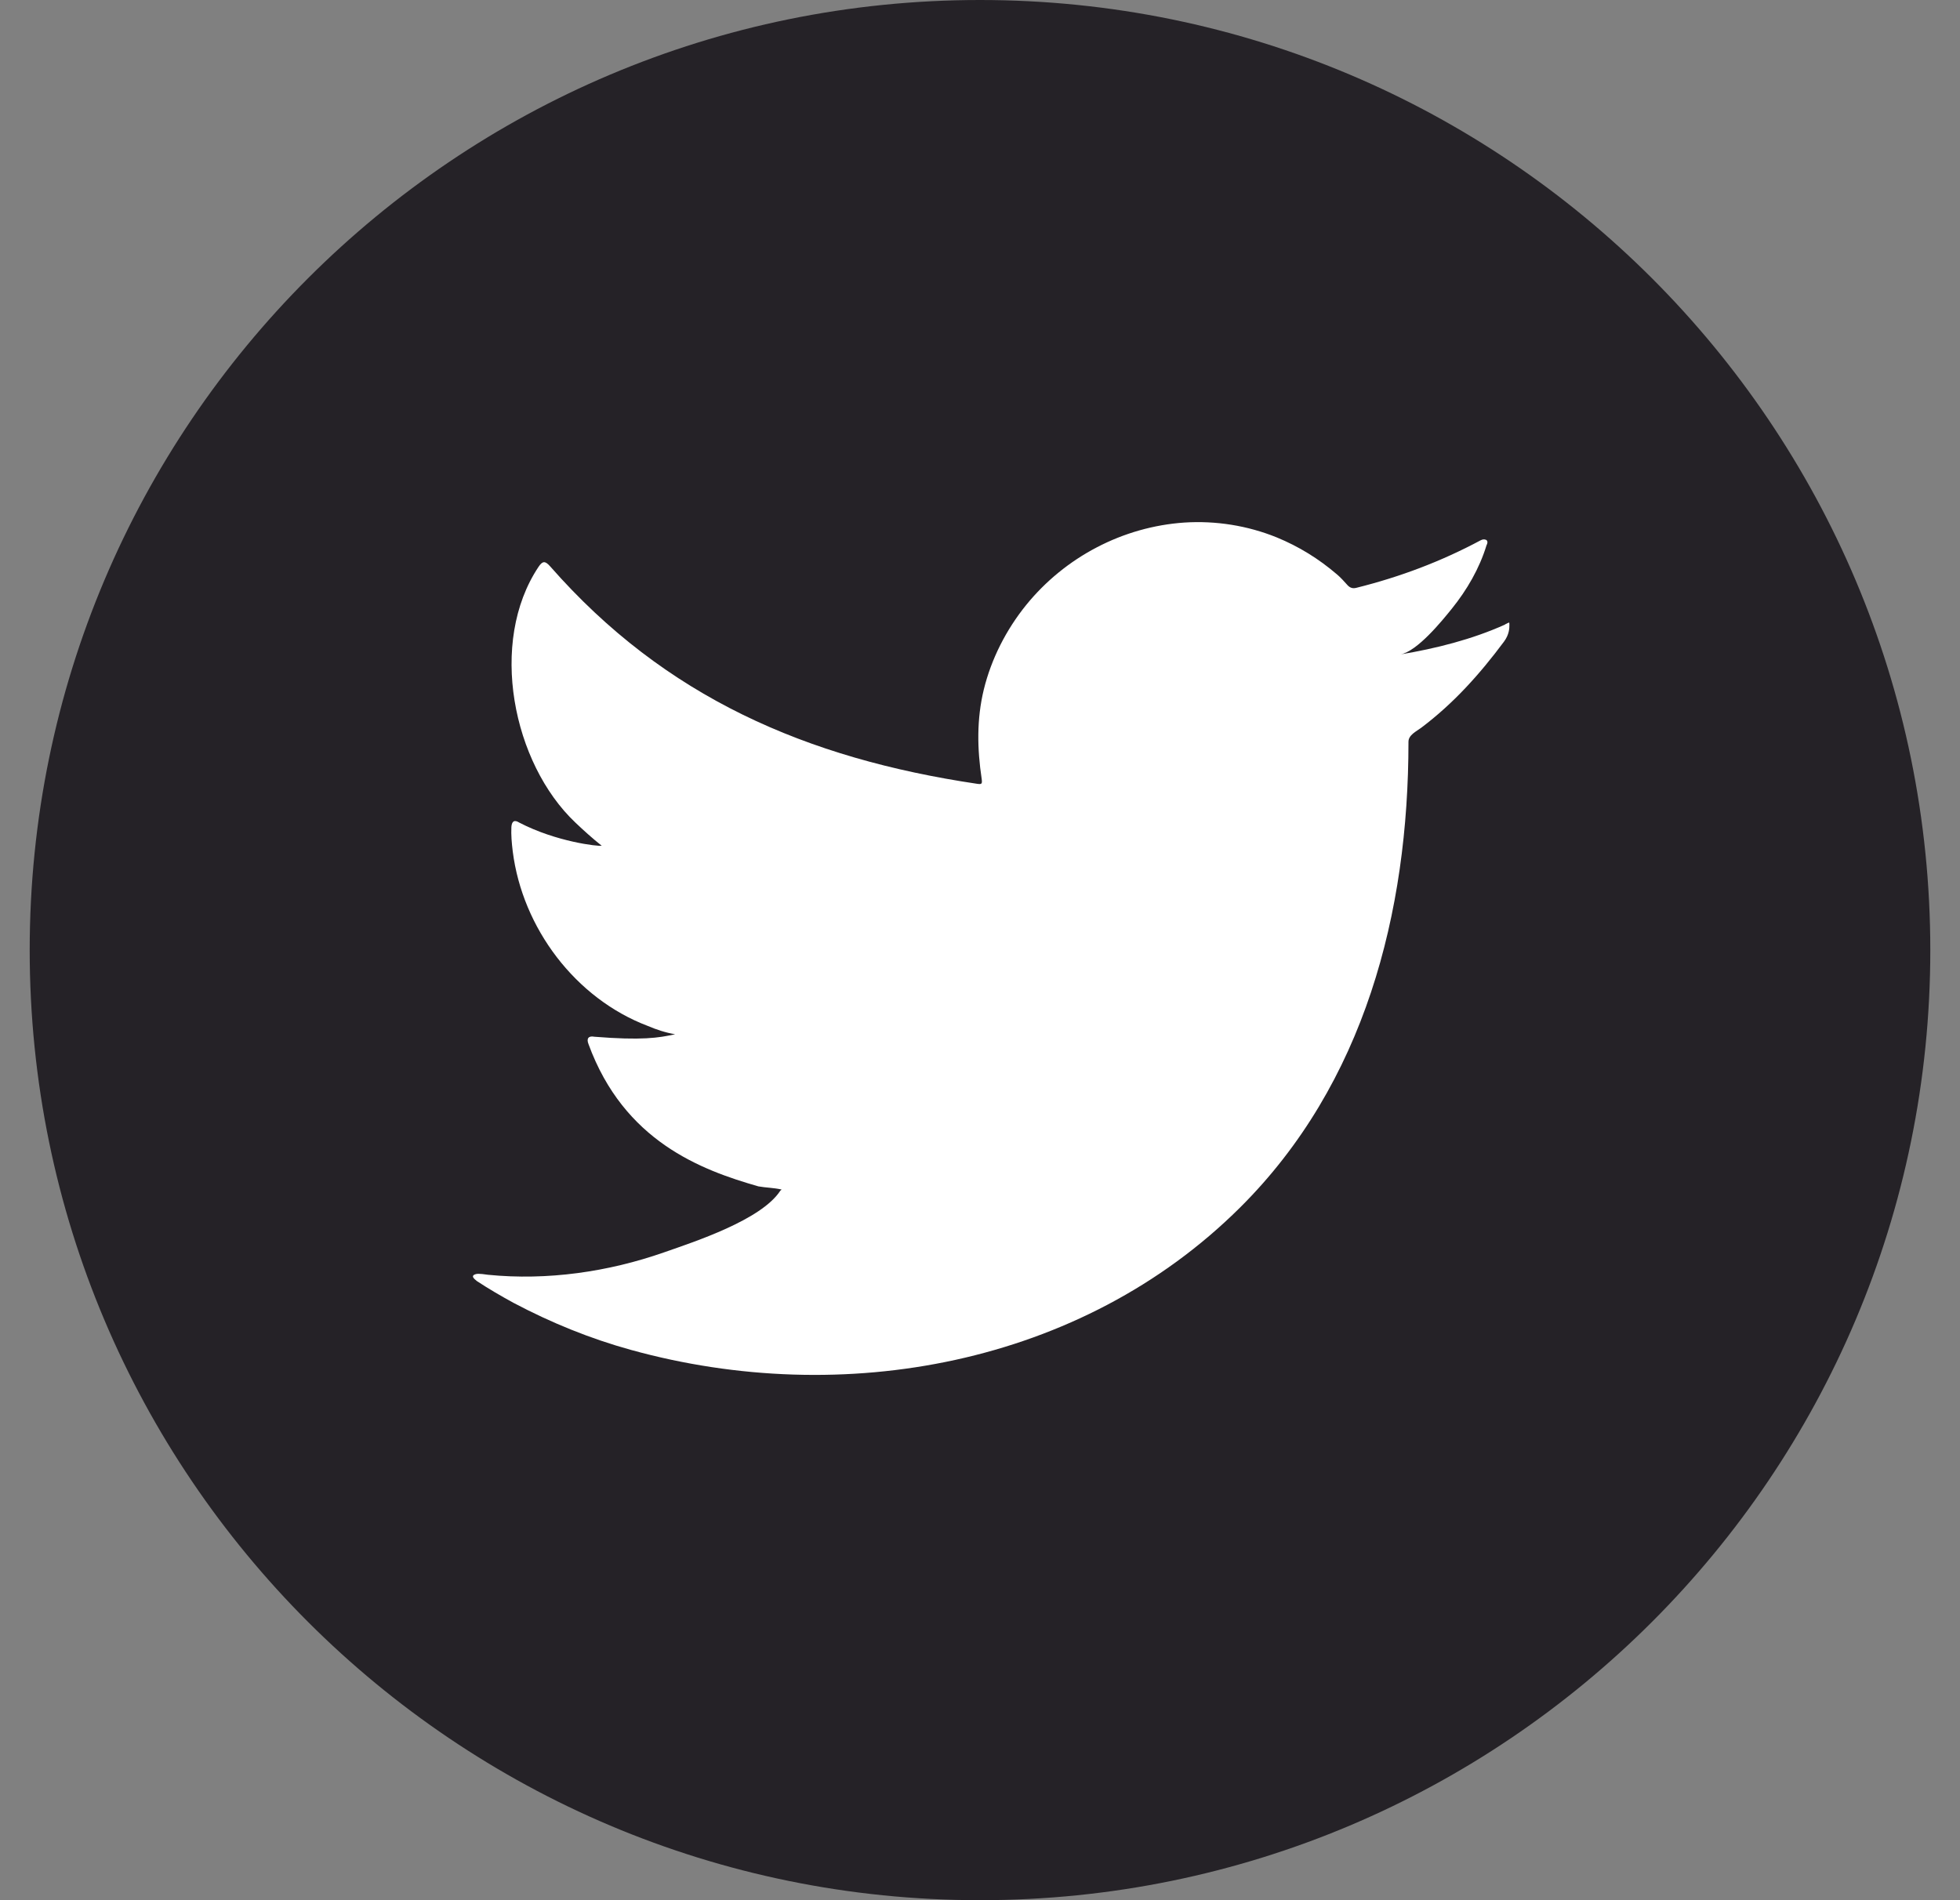 <svg width="33" height="32" viewBox="0 0 33 32" fill="none" xmlns="http://www.w3.org/2000/svg">
<rect x="0" y="0" width="33" height="32" fill="#808080" stroke="none"/>
<path d="M16.5 32C25.337 32 32.5 24.837 32.5 16C32.5 7.163 25.337 0 16.5 0C7.663 0 0.5 7.163 0.5 16C0.5 24.837 7.663 32 16.5 32Z" fill="#252227"/>
<path d="M25.34 10.518C24.785 10.768 24.172 10.922 23.576 11.021C23.86 10.972 24.276 10.459 24.443 10.252C24.698 9.936 24.909 9.573 25.028 9.183C25.044 9.154 25.055 9.115 25.023 9.092C24.984 9.076 24.959 9.085 24.929 9.099C24.262 9.456 23.571 9.716 22.837 9.899C22.776 9.915 22.732 9.899 22.693 9.86C22.631 9.791 22.574 9.727 22.509 9.672C22.2 9.408 21.87 9.204 21.496 9.05C21.005 8.851 20.471 8.766 19.941 8.8C19.427 8.835 18.922 8.979 18.466 9.218C18.009 9.456 17.601 9.789 17.276 10.19C16.941 10.605 16.691 11.094 16.564 11.612C16.443 12.112 16.452 12.608 16.528 13.115C16.539 13.2 16.532 13.211 16.454 13.2C13.581 12.773 11.197 11.743 9.264 9.539C9.179 9.443 9.136 9.443 9.067 9.546C8.221 10.814 8.631 12.853 9.688 13.853C9.828 13.986 9.975 14.119 10.131 14.243C10.074 14.255 9.37 14.179 8.743 13.853C8.659 13.8 8.617 13.83 8.61 13.927C8.604 14.064 8.615 14.19 8.633 14.339C8.796 15.626 9.686 16.814 10.906 17.277C11.051 17.339 11.211 17.392 11.367 17.417C11.09 17.479 10.803 17.523 10.007 17.459C9.909 17.44 9.87 17.488 9.909 17.585C10.507 19.218 11.801 19.702 12.769 19.979C12.897 20.002 13.028 20.002 13.159 20.032C13.152 20.044 13.143 20.044 13.136 20.055C12.815 20.544 11.702 20.908 11.184 21.089C10.241 21.42 9.214 21.567 8.218 21.468C8.06 21.445 8.026 21.447 7.982 21.468C7.938 21.495 7.977 21.532 8.028 21.573C8.23 21.706 8.436 21.826 8.645 21.94C9.278 22.275 9.938 22.544 10.627 22.734C14.188 23.718 18.202 22.995 20.877 20.337C22.977 18.25 23.714 15.371 23.714 12.491C23.714 12.378 23.847 12.316 23.927 12.257C24.473 11.846 24.913 11.355 25.321 10.807C25.413 10.684 25.413 10.573 25.413 10.53V10.514C25.413 10.468 25.413 10.482 25.342 10.514L25.34 10.518Z" fill="white"/>
</svg>
